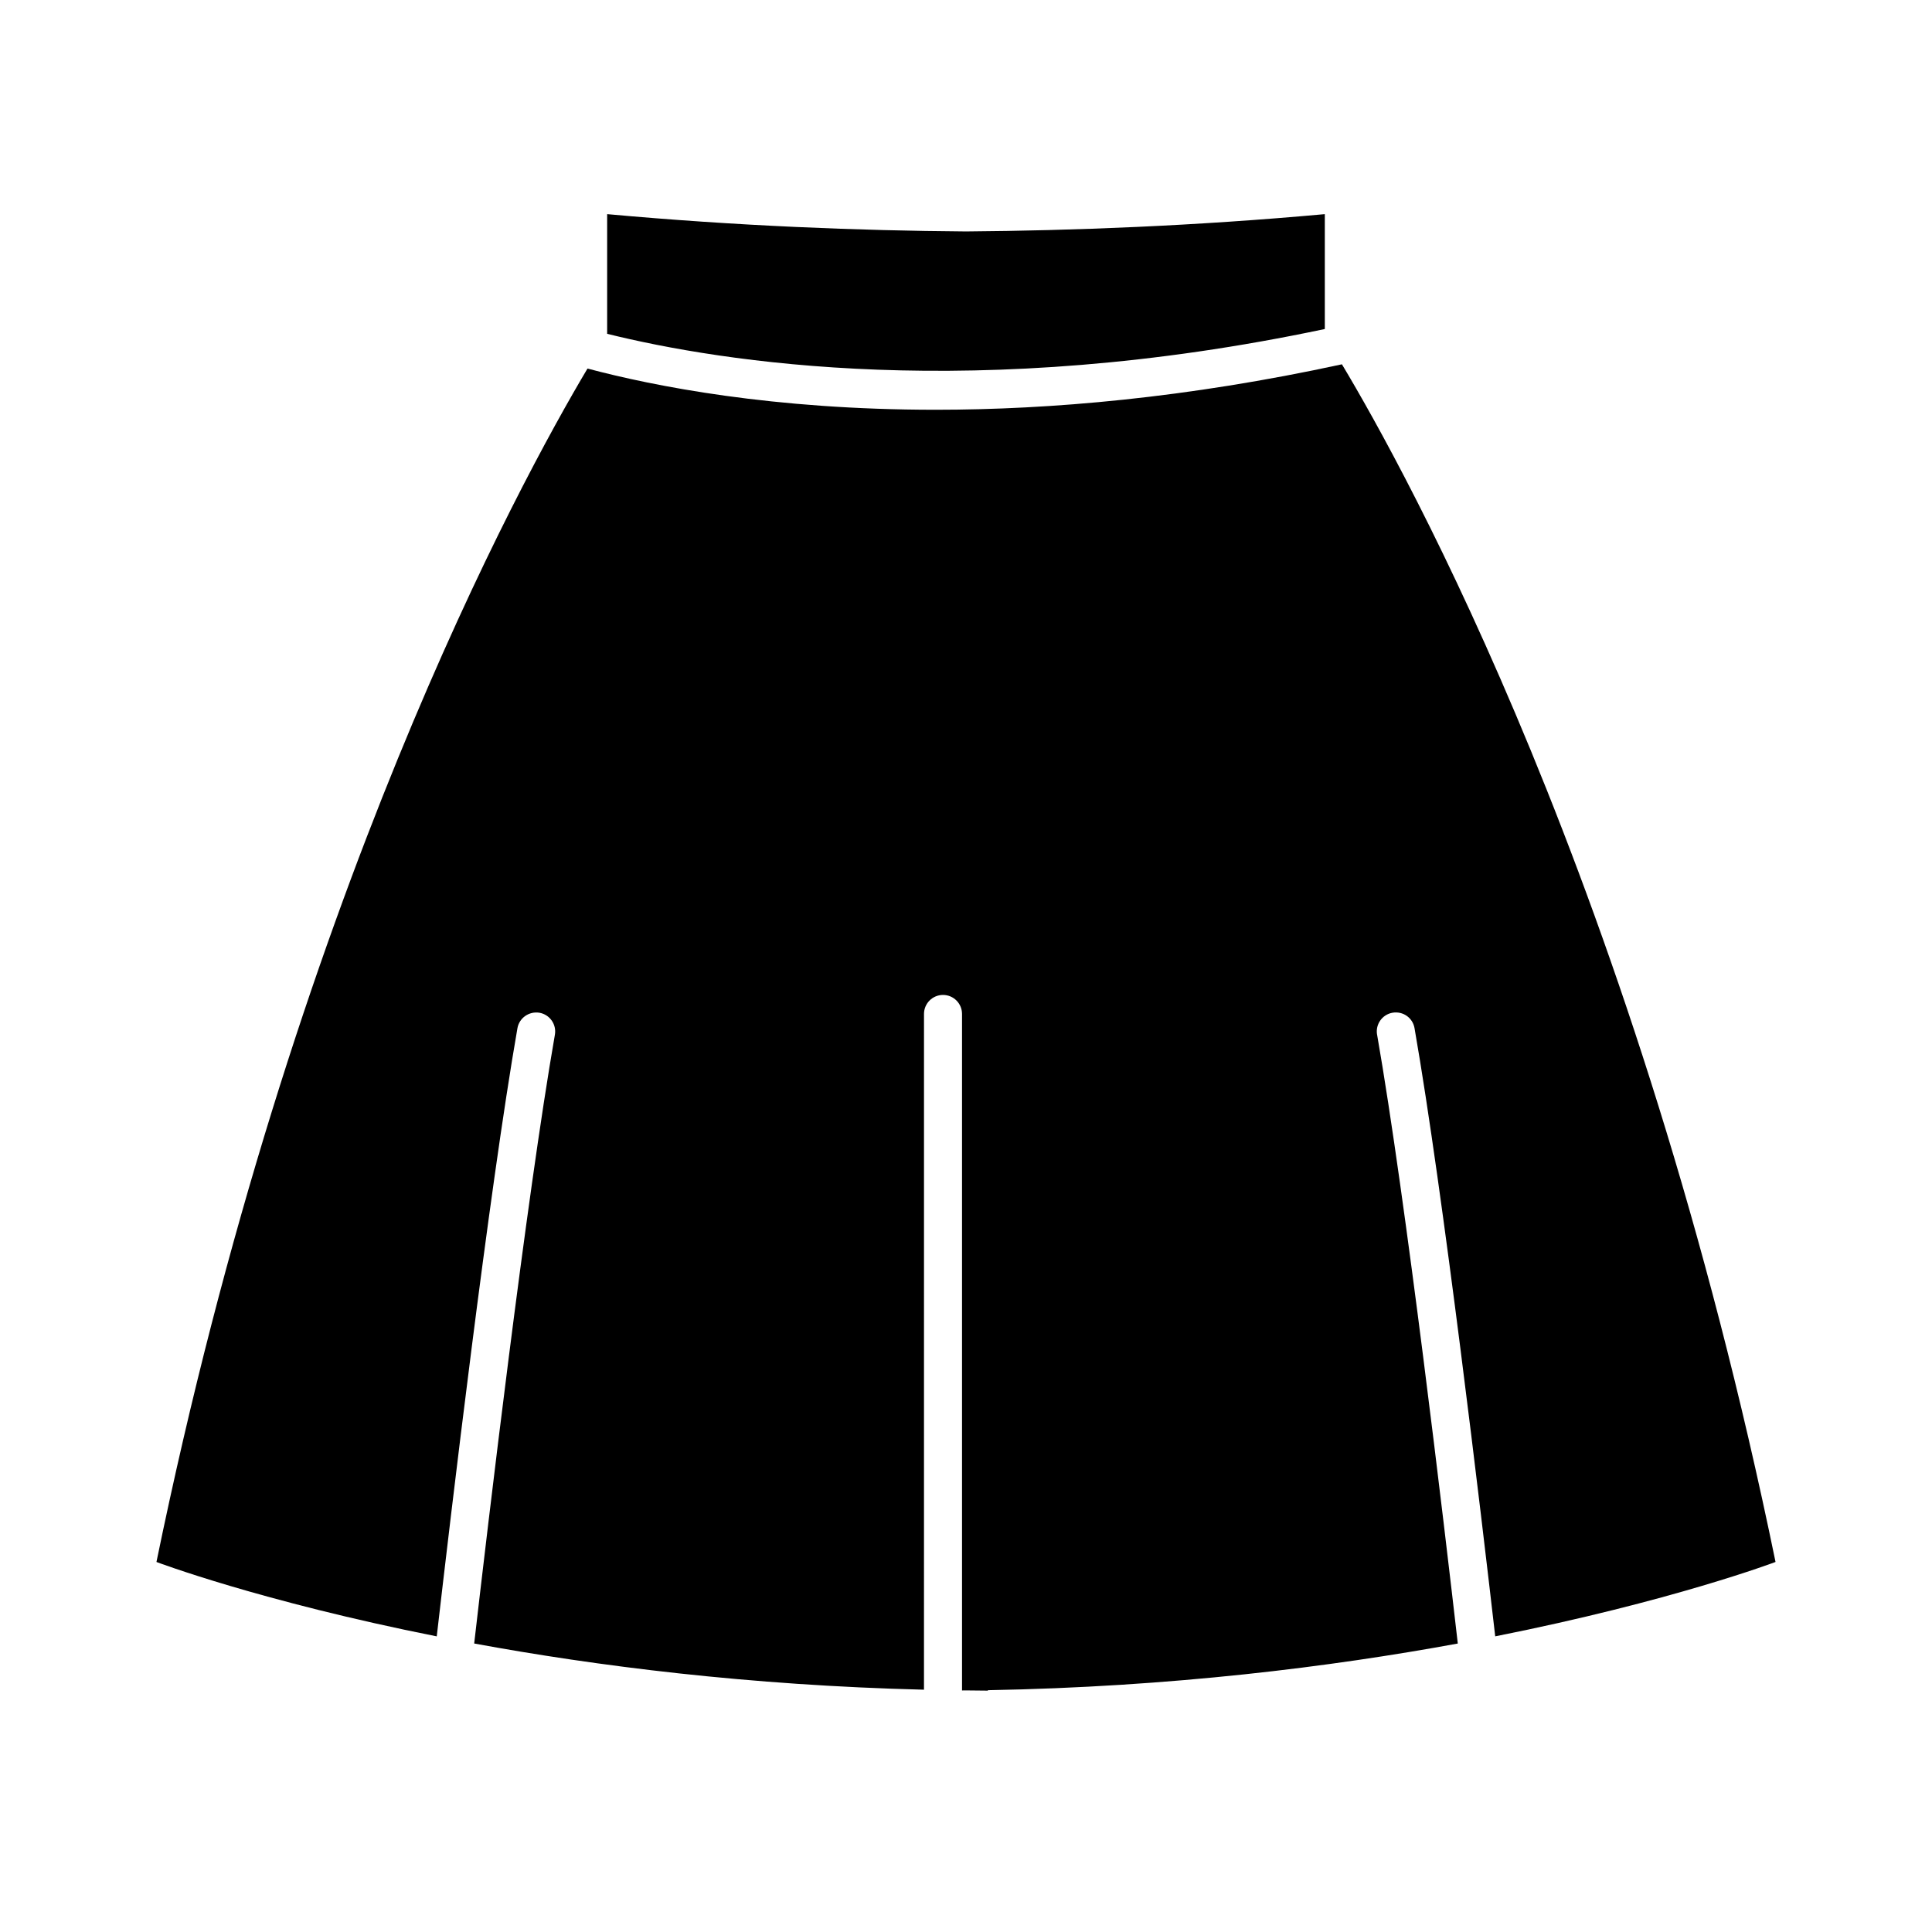 <?xml version="1.0" encoding="UTF-8"?>
<!-- Uploaded to: ICON Repo, www.iconrepo.com, Generator: ICON Repo Mixer Tools -->
<svg fill="#000000" width="800px" height="800px" version="1.1" viewBox="144 144 512 512" xmlns="http://www.w3.org/2000/svg">
 <g>
  <path d="m495.09 231.19v-30.441c-34.52 3.141-66.77 4.367-95.094 4.586-28.32-0.211-60.566-1.445-95.094-4.586v31.715c30.258 7.5 97.719 18.289 190.19-1.273z"/>
  <path d="m508.94 418.21c-0.48-2.742 1.359-5.356 4.098-5.828 2.797-0.469 5.356 1.359 5.828 4.098 7.613 43.641 17.773 129.79 21.383 161.17 46.879-9.316 74.285-19.715 74.285-19.715-36.676-178.46-97.91-289.05-114.91-317.39-41.082 8.922-77.266 12.047-107.66 12.047-43.133 0-74.605-6.223-92.27-10.922-17.938 30.148-78.039 140.21-114.23 316.27 0 0 27.406 10.398 74.281 19.715 3.613-31.383 13.77-117.53 21.383-161.17 0.484-2.742 3.094-4.539 5.828-4.098 2.742 0.48 4.574 3.09 4.098 5.828-7.637 43.762-17.863 130.71-21.387 161.33 32.363 5.961 72.82 11.094 119.2 12.242l0.004-179.08c0-2.785 2.258-5.039 5.039-5.039s5.039 2.254 5.039 5.039v179.28c0.352-0.004 0.707-0.004 1.059-0.012 1.934 0.02 3.844 0.055 5.805 0.059v-0.117c48.613-0.867 90.914-6.191 124.52-12.367-3.512-30.613-13.746-117.57-21.383-161.34z"/>
 </g>
</svg>